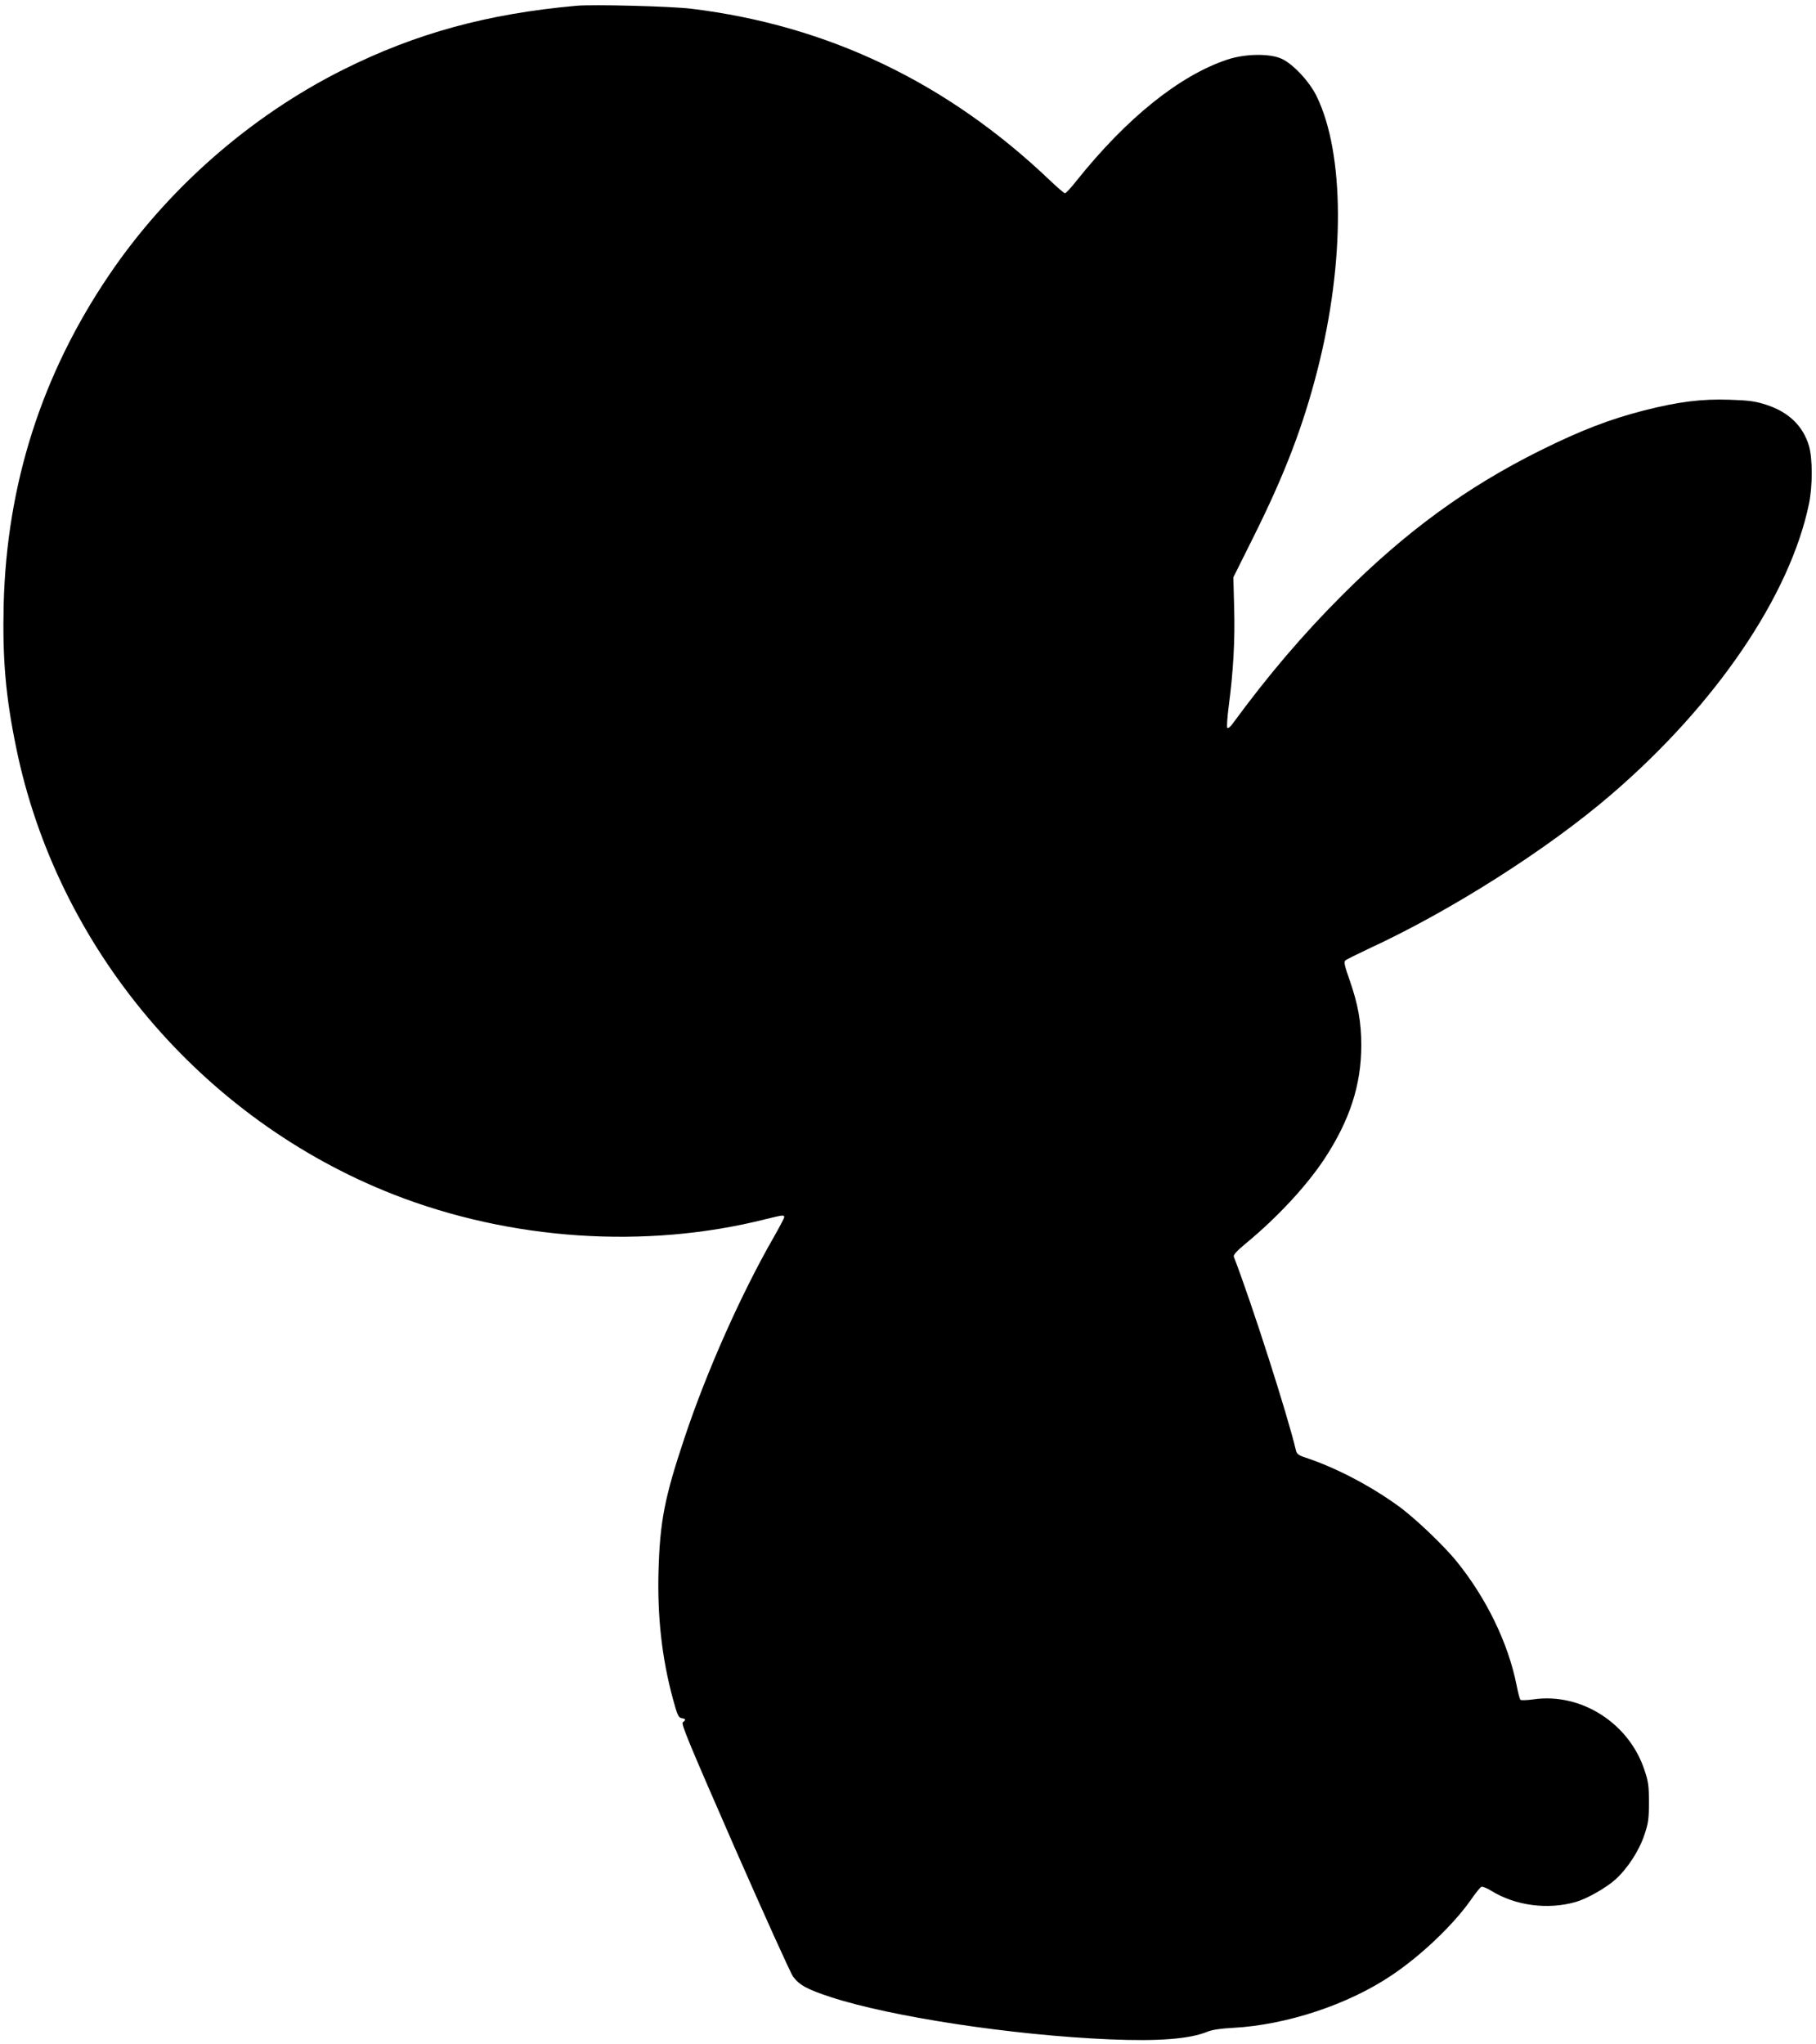 <?xml version="1.0" standalone="no"?>
<!DOCTYPE svg PUBLIC "-//W3C//DTD SVG 20010904//EN"
 "http://www.w3.org/TR/2001/REC-SVG-20010904/DTD/svg10.dtd">
<svg version="1.0" xmlns="http://www.w3.org/2000/svg"
 width="1137pt" height="1280pt" viewBox="0 0 1137 1280"
 preserveAspectRatio="xMidYMid meet">
<g transform="translate(0,1280) scale(0.1,-0.1)"
fill="#000000" stroke="none">
<path d="M3610 12764 c-559 -50 -1007 -173 -1461 -400 -582 -291 -1103 -748
-1468 -1289 -420 -621 -639 -1307 -658 -2060 -8 -339 12 -575 78 -895 256
-1255 1161 -2328 2363 -2799 733 -287 1578 -344 2328 -155 110 27 118 28 118
13 0 -6 -30 -63 -66 -126 -205 -357 -421 -843 -559 -1258 -124 -371 -153 -520
-162 -830 -8 -288 21 -547 90 -802 28 -103 35 -118 55 -121 26 -4 28 -10 7
-26 -12 -9 40 -133 325 -785 187 -425 351 -789 366 -808 40 -53 88 -79 234
-127 379 -124 1136 -239 1745 -265 311 -13 503 2 615 48 30 12 83 20 160 24
334 18 720 145 993 329 185 124 384 314 493 468 31 45 62 84 69 86 7 3 35 -8
62 -25 151 -93 352 -120 528 -70 68 19 189 87 248 140 76 68 150 181 183 282
24 71 28 98 28 202 0 104 -4 131 -28 202 -96 293 -396 485 -693 443 -42 -6
-80 -7 -84 -3 -4 5 -15 46 -24 93 -52 261 -188 542 -373 771 -82 102 -270 281
-372 353 -176 127 -394 240 -578 300 -42 14 -53 23 -58 44 -51 218 -278 926
-389 1213 -4 12 17 35 77 85 195 161 379 359 491 529 158 241 230 462 230 710
0 145 -20 256 -73 408 -31 87 -37 114 -27 123 6 6 73 39 147 74 514 237 1122
624 1519 966 654 562 1117 1243 1237 1819 23 112 23 283 0 363 -37 125 -128
213 -269 258 -68 22 -107 27 -227 31 -177 6 -319 -12 -537 -67 -214 -55 -394
-124 -648 -250 -461 -229 -843 -508 -1240 -905 -247 -247 -463 -500 -691 -811
-12 -16 -25 -26 -30 -21 -4 4 0 65 9 135 29 218 40 419 34 617 l-5 190 132
265 c191 384 306 685 395 1035 173 677 170 1357 -7 1715 -45 91 -147 200 -218
232 -73 34 -228 32 -339 -5 -299 -99 -631 -366 -945 -759 -34 -43 -66 -78 -72
-78 -6 0 -50 38 -98 84 -641 610 -1388 967 -2240 1071 -129 16 -612 28 -720
19z"/>
</g>
</svg>
